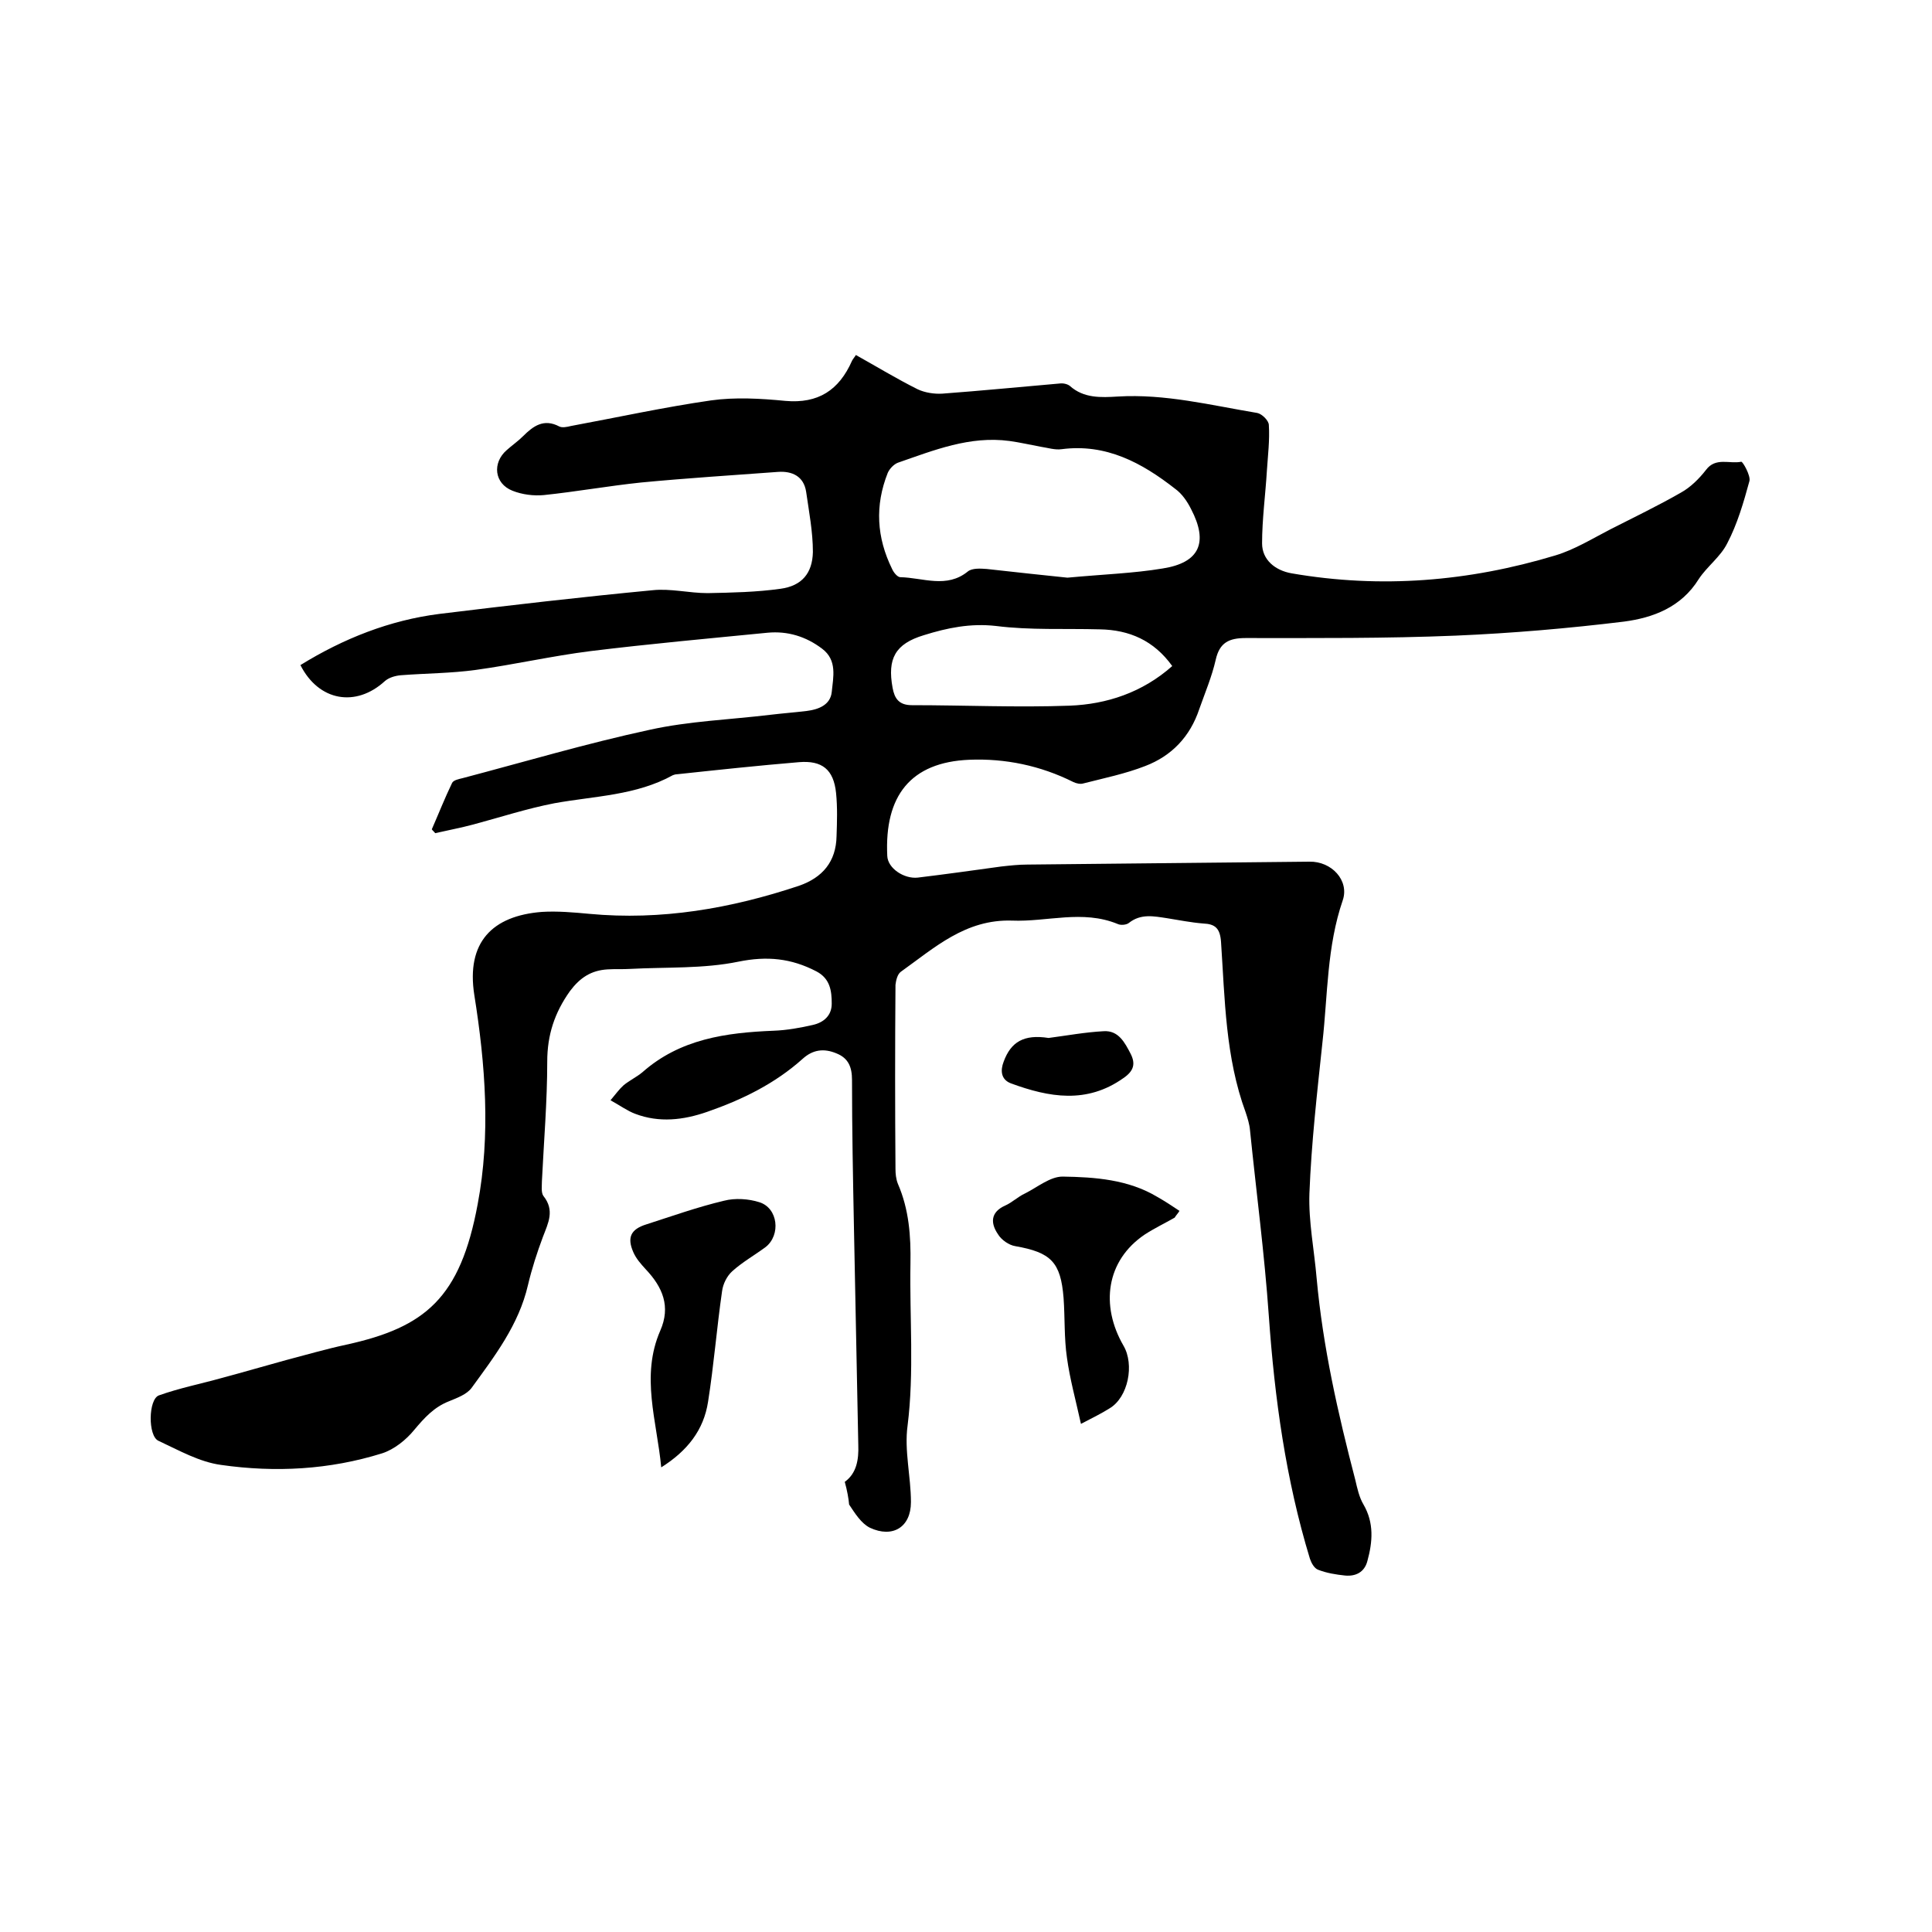 <svg enable-background="new 0 0 400 400" viewBox="0 0 400 400" xmlns="http://www.w3.org/2000/svg"><path d="m174.9 306.8c2.5-1.8 2.9-4.7 2.8-7.6-.3-15-.6-30.1-.9-45.1-.2-10.2-.4-20.3-.4-30.5 0-2.6-.7-4.5-3.2-5.5-2.6-1.1-4.9-.8-7 1.1-5.8 5.2-12.6 8.5-19.8 11-4.9 1.7-9.9 2.3-14.9.4-1.6-.6-3.1-1.7-5.1-2.8 1.1-1.3 1.8-2.3 2.7-3.1 1.2-1 2.7-1.7 3.9-2.7 7.8-6.9 17.3-8.2 27.2-8.6 2.7-.1 5.5-.6 8.1-1.2 2.2-.5 3.9-1.9 3.9-4.4 0-2.6-.3-5.2-3.2-6.7-5.2-2.7-10.2-3.2-16.1-2-7.3 1.5-14.9 1.1-22.4 1.5-1.6.1-3.2 0-4.7.1-3.4.2-5.7 1.7-7.8 4.5-3.2 4.5-4.7 9.1-4.7 14.6 0 8.2-.7 16.5-1.1 24.7 0 1-.2 2.4.3 3.1 2.4 3 1 5.6-.1 8.5-1.2 3.2-2.3 6.6-3.1 10-1.9 8.2-6.9 14.7-11.7 21.3-1 1.3-2.9 2-4.6 2.7-3.1 1.2-5.1 3.4-7.2 5.9-1.7 2.1-4.2 4.1-6.7 4.9-10.9 3.4-22.1 4-33.3 2.4-4.5-.6-8.7-3-13-5-2.2-1-2.1-8.6.1-9.4 4.2-1.5 8.7-2.4 13-3.6 4.5-1.2 8.9-2.5 13.3-3.7 4.2-1.1 8.3-2.3 12.5-3.2 16.4-3.6 23.6-9.7 27.2-29.1 2.7-14.3 1.6-28.9-.7-43.3-1.7-10.9 3.7-16.4 14-17.2 3.2-.2 6.6.1 9.8.4 14.9 1.4 29.3-1.1 43.4-5.8 4.9-1.7 7.7-5 7.8-10.3.1-3 .2-5.9-.1-8.9-.5-4.9-2.9-6.8-7.7-6.4-8.4.7-16.8 1.6-25.2 2.5-.3 0-.7.1-.9.2-7.6 4.2-16.2 4.3-24.5 5.8-5.7 1.1-11.2 2.9-16.8 4.4-2.6.7-5.3 1.2-7.9 1.8-.2-.3-.5-.5-.7-.8 1.4-3.2 2.7-6.5 4.2-9.6.3-.6 1.4-.8 2.2-1 12.9-3.4 25.7-7.2 38.7-10 8.1-1.8 16.6-2.1 24.9-3.1 2.5-.3 5.1-.5 7.6-.8 2.4-.3 4.9-1.2 5.2-3.9.3-3.1 1.2-6.6-2-9-3.3-2.5-7.1-3.7-11.3-3.3-12.2 1.2-24.4 2.3-36.6 3.8-8 1-15.8 2.8-23.8 3.9-5.1.7-10.3.7-15.5 1.1-1.2.1-2.5.5-3.3 1.2-6 5.5-13.7 4.2-17.5-3.3 8.9-5.5 18.5-9.3 28.8-10.6 14.7-1.8 29.4-3.5 44.1-4.9 3.7-.4 7.6.6 11.4.6 5-.1 10.1-.2 15.1-.9 4.4-.6 6.6-3.2 6.7-7.6 0-4.2-.8-8.3-1.4-12.5-.5-3.2-2.9-4.3-5.8-4.1-9.5.7-19 1.3-28.4 2.2-6.7.7-13.4 1.9-20.1 2.6-2.1.2-4.5-.1-6.5-.9-3.8-1.5-4.2-5.8-1.2-8.4 1.1-1 2.3-1.8 3.4-2.9 2.1-2.1 4.3-3.7 7.5-2 .6.3 1.6.1 2.4-.1 9.7-1.8 19.3-3.9 29-5.3 5-.7 10.3-.4 15.4.1 6.8.6 11.1-2.2 13.8-8.3.2-.4.5-.7.8-1.2 4.3 2.4 8.4 4.9 12.8 7.1 1.5.7 3.4 1 5.1.9 8.1-.6 16.2-1.4 24.3-2.1.7-.1 1.6.1 2.1.5 2.9 2.6 6.5 2.4 9.9 2.2 9.8-.6 19.3 1.8 28.9 3.4 1 .2 2.4 1.6 2.4 2.5.2 3.1-.2 6.3-.4 9.4-.3 5-1 10.1-1 15.1 0 3.4 2.7 5.6 6.1 6.2 18.5 3.2 36.7 1.7 54.6-3.7 4-1.2 7.7-3.5 11.4-5.4 4.9-2.5 9.9-4.9 14.6-7.6 2-1.1 3.8-2.9 5.2-4.7 2-2.7 4.9-1.2 7.3-1.7.3-.1 2 2.9 1.7 4-1.2 4.4-2.5 8.9-4.6 12.9-1.4 2.8-4.2 4.8-5.9 7.4-3.6 5.8-9.4 8-15.5 8.8-11.5 1.4-23.1 2.4-34.8 2.9-14.5.6-29 .5-43.5.5-3.4 0-5.4.9-6.2 4.5-.8 3.5-2.2 6.8-3.4 10.2-1.9 5.7-5.7 9.7-11.2 11.8-4.1 1.6-8.5 2.5-12.8 3.6-.6.2-1.5 0-2.1-.3-6.8-3.4-14.1-4.9-21.5-4.6-12.2.5-17.6 7.5-17 19.9.1 2.6 3.5 4.8 6.3 4.5 5.8-.7 11.5-1.5 17.3-2.3 1.8-.2 3.6-.4 5.4-.4 19.5-.2 38.9-.4 58.4-.6 4.6-.1 8.3 3.9 6.9 8-3.3 9.6-3.1 19.6-4.2 29.4-1.1 10.4-2.3 20.9-2.7 31.3-.2 5.8 1 11.7 1.5 17.6 1.3 14.2 4.4 27.9 8 41.7.4 1.7.8 3.6 1.7 5.1 2.2 3.8 1.9 7.7.8 11.7-.6 2.3-2.4 3.2-4.6 3-1.9-.2-3.8-.5-5.6-1.2-.8-.3-1.4-1.4-1.7-2.3-5-16.4-7.3-33.2-8.5-50.2-.9-12.9-2.6-25.7-3.9-38.5-.1-1.2-.5-2.5-.9-3.7-4.2-11.4-4.3-23.4-5.1-35.3-.2-2.8-1.2-3.7-3.7-3.8-2.5-.2-5-.7-7.5-1.1-2.7-.4-5.4-1-7.9 1-.5.4-1.7.5-2.3.2-7.3-3-14.6-.4-21.9-.7-9.6-.3-16 5.6-23 10.6-.7.5-1 1.8-1.1 2.7-.1 12.7-.1 25.4 0 38.1 0 1 .1 2.1.5 3.1 2.3 5.3 2.7 10.8 2.6 16.5-.2 11.2.8 22.4-.6 33.6-.7 5.1.7 10.5.7 15.8 0 5.2-3.8 7.5-8.5 5.3-1.8-.9-3.1-3-4.3-4.8-.1-1.2-.4-2.9-.9-4.7zm46.1-187.2c7.5-.7 13.7-.9 19.7-1.9 7.7-1.2 9.5-5.4 5.9-12.3-.8-1.6-1.9-3.2-3.3-4.2-6.9-5.4-14.3-9.4-23.5-8.2-1.4.2-2.9-.3-4.3-.5-2.2-.4-4.3-.9-6.5-1.2-8.2-1.1-15.6 1.9-23.1 4.5-.8.3-1.7 1.2-2.1 2.1-2.7 6.8-2.3 13.4.9 19.9.3.7 1.1 1.7 1.7 1.7 4.7.1 9.6 2.4 14-1.2.9-.7 2.6-.6 3.9-.5 6.1.7 12 1.3 16.7 1.8zm21.7 18.3c-3.8-5.3-8.9-7.5-15-7.6-7.2-.2-14.4.2-21.5-.7-5.3-.6-10.1.4-14.9 1.9-6 1.8-7.6 4.9-6.5 10.9.4 2.2 1.3 3.6 4 3.6 10.9 0 21.8.5 32.7.1 7.6-.3 15-2.7 21.2-8.2z"/><path d="m223.8 294.8c-1.1-5-2.3-9.3-2.9-13.7-.6-4.1-.4-8.2-.7-12.4-.6-7.4-2.6-9.4-10-10.7-1.3-.2-2.9-1.3-3.6-2.5-1.5-2.2-1.6-4.5 1.5-5.9 1.4-.6 2.6-1.8 4.1-2.5 2.6-1.3 5.2-3.5 7.8-3.5 6.7.1 13.6.6 19.6 4.2 1.6.9 3.1 1.9 4.6 2.9-.3.5-.7.9-1 1.4-2.1 1.2-4.2 2.2-6.2 3.5-8 5.4-9.2 14.7-4.4 23 2.3 3.9 1 10.7-2.9 13-1.6 1-3.2 1.8-5.9 3.2z"/><path d="m136.9 303.8c-.9-9.6-4.3-18.9-.2-28.3 2.2-5 .5-9-3-12.7-1-1.1-2-2.2-2.6-3.6-1.3-3-.5-4.7 2.7-5.7 5.3-1.7 10.6-3.6 16.1-4.9 2.3-.6 5.1-.4 7.3.3 3.9 1.2 4.5 6.8 1.3 9.3-2.3 1.7-4.8 3.1-6.9 5-1.1 1-1.9 2.6-2.1 4.1-1.1 7.6-1.7 15.3-2.9 22.9-.9 5.9-4.3 10.2-9.7 13.6z"/><path d="m217.1 214.9c3.8-.5 7.6-1.2 11.4-1.4 3.1-.2 4.4 2.4 5.6 4.7 1 2 .7 3.5-1.5 5-7.6 5.4-15.4 4-23.3 1.1-2.1-.8-2.2-2.7-1.5-4.5 1.5-4.1 4.2-5.7 9.3-4.9z"/></svg>